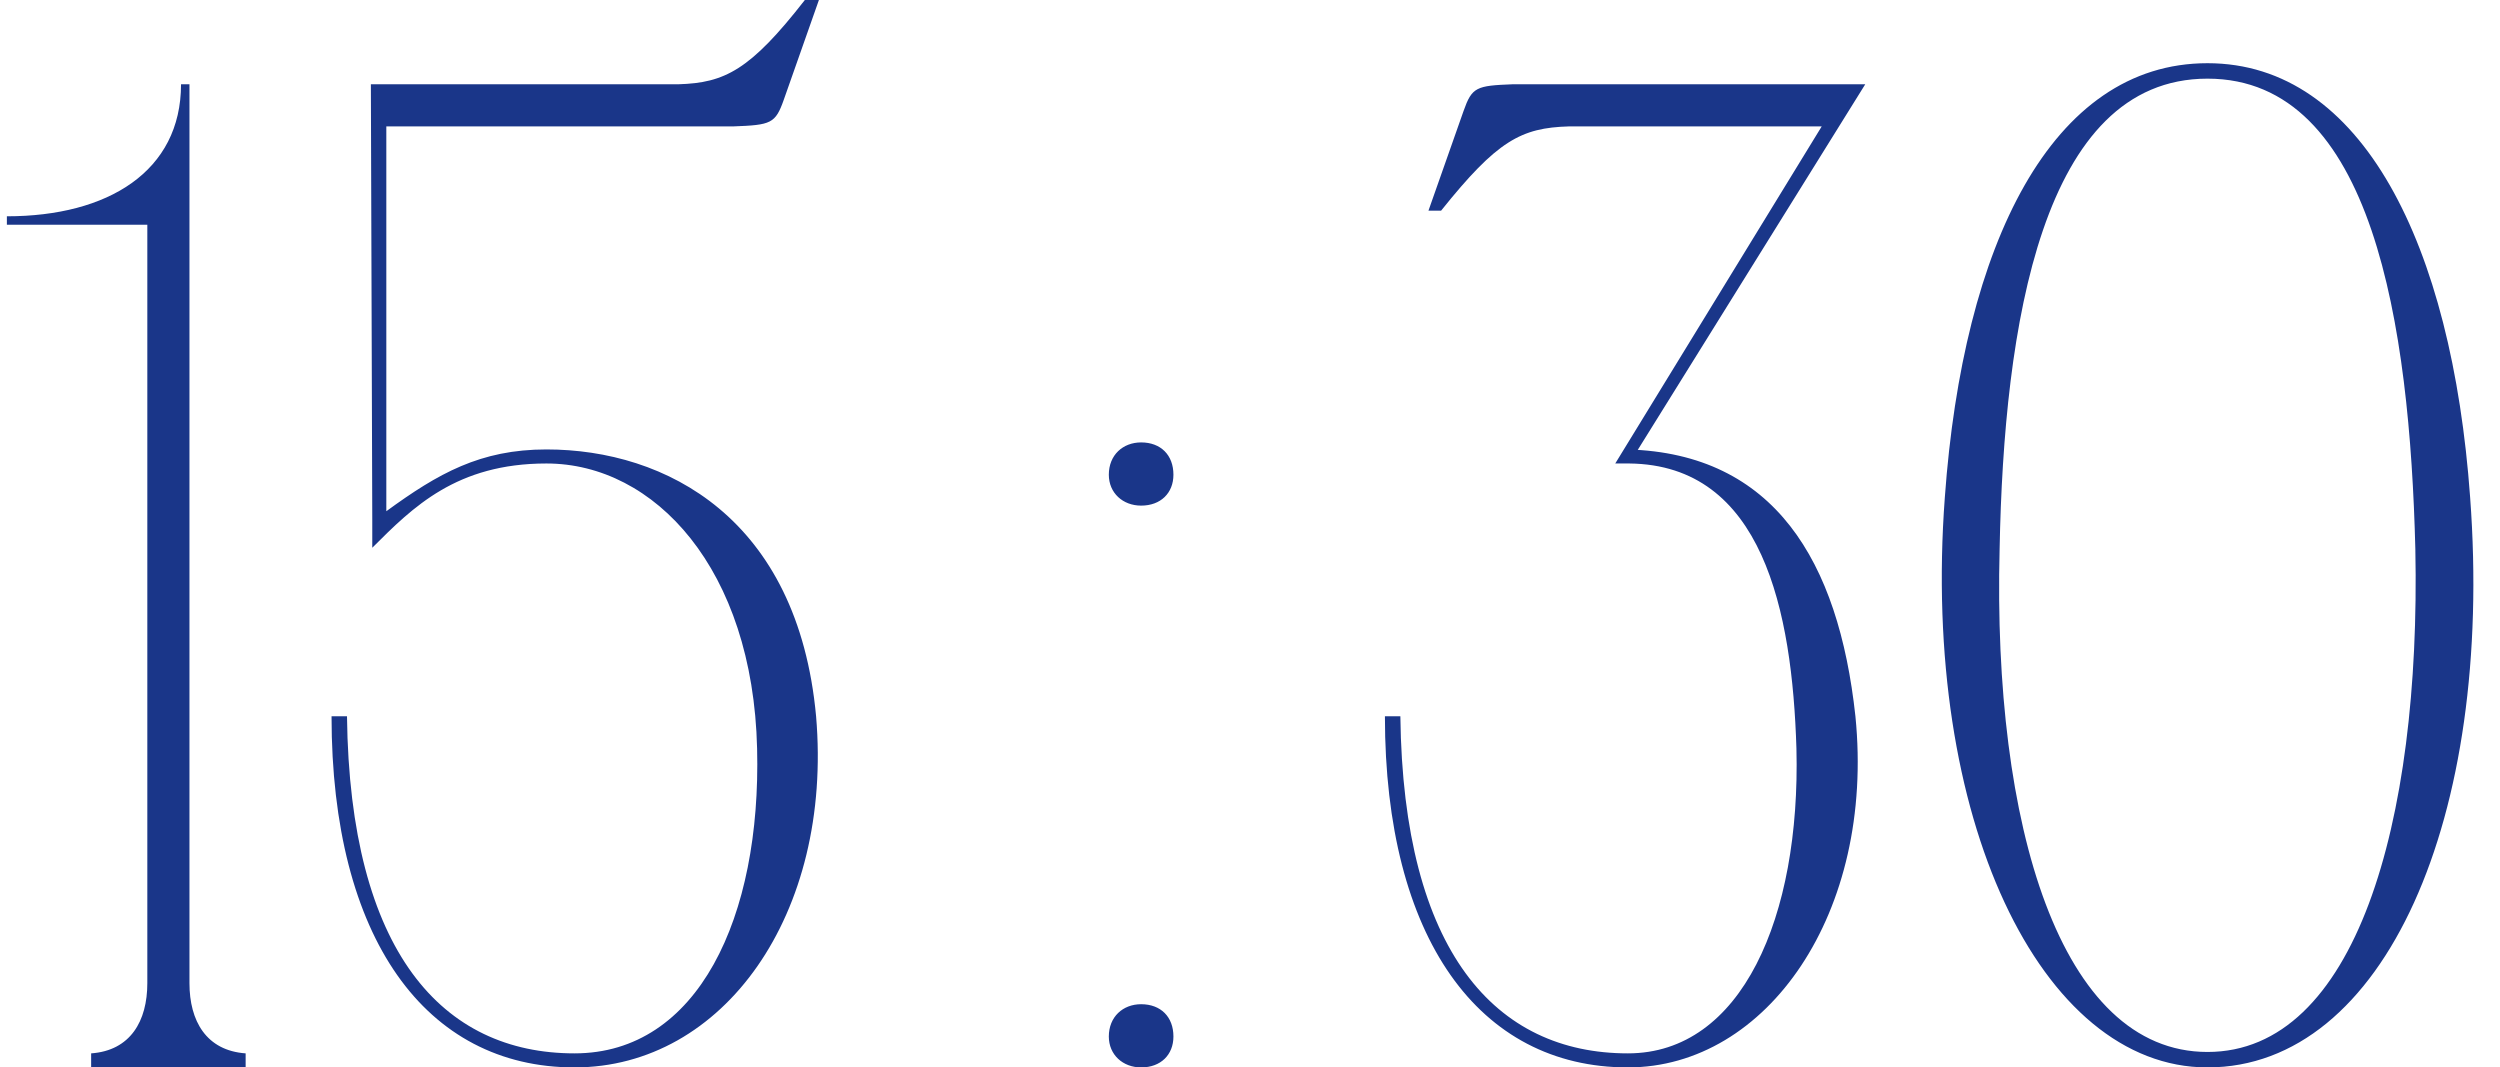 <?xml version="1.0" encoding="UTF-8"?> <svg xmlns="http://www.w3.org/2000/svg" width="356" height="152" viewBox="0 0 356 152" fill="none"><path d="M26.979 152H20.979V32H0.979V30.8C15.379 30.8 25.779 24.4 25.779 12H26.979V152ZM12.979 152V150C18.579 149.6 20.979 145.4 20.979 140L22.979 152H12.979ZM34.979 150V152H24.979L26.979 140C26.979 145.4 29.379 149.6 34.979 150ZM47.212 102H49.412C49.812 135.6 63.012 150 81.812 150C99.412 150 108.412 130.6 107.812 106.6C107.212 81 93.212 66 77.812 66C65.012 66 58.812 72.2 53.012 78V74L52.812 12H96.612C103.212 11.8 106.812 10 114.612 -1.00136e-05H116.612L111.612 14.2C110.412 17.6 109.812 17.8 104.412 18H94.612H55.012V72.8C62.412 67.4 68.412 64 77.812 64C94.812 64 113.612 73.8 116.212 102C118.612 130.2 103.012 152 81.812 152C60.612 152 47.212 133.6 47.212 102ZM157.896 147.6C157.896 144.8 159.896 143 162.496 143C165.296 143 167.096 144.8 167.096 147.6C167.096 150.2 165.296 152 162.496 152C159.896 152 157.896 150.2 157.896 147.6ZM157.896 67.6C157.896 64.8 159.896 63 162.496 63C165.296 63 167.096 64.8 167.096 67.6C167.096 70.2 165.296 72 162.496 72C159.896 72 157.896 70.2 157.896 67.6ZM197.212 102H199.412C199.812 135.6 213.012 150 231.812 150C248.012 150 256.412 130.6 255.812 106.6C255.212 87 251.012 66.2 232.012 66L231.812 64C252.612 64.6 261.812 79.8 264.212 102C267.012 130 251.612 152 231.812 152C210.612 152 197.212 133.6 197.212 102ZM203.412 30L208.412 15.8C209.612 12.4 210.212 12.2 215.412 12H265.612L232.012 66H230.012L259.412 18H223.412C216.612 18.2 213.212 20 205.212 30H203.412ZM314.345 9C336.345 9 349.145 34.8 351.745 70.8C355.145 116.4 339.545 152 314.345 152C290.545 152 273.545 116.4 276.945 70.8C279.545 34.8 292.145 9 314.345 9ZM314.345 149.8C335.345 149.8 344.745 117.4 343.945 78.2C343.145 46.4 337.945 11.2 314.345 11.2C290.745 11.2 285.345 46.4 284.745 78.2C283.745 117.4 293.345 149.8 314.345 149.8Z" fill="#1A3689"></path></svg> 